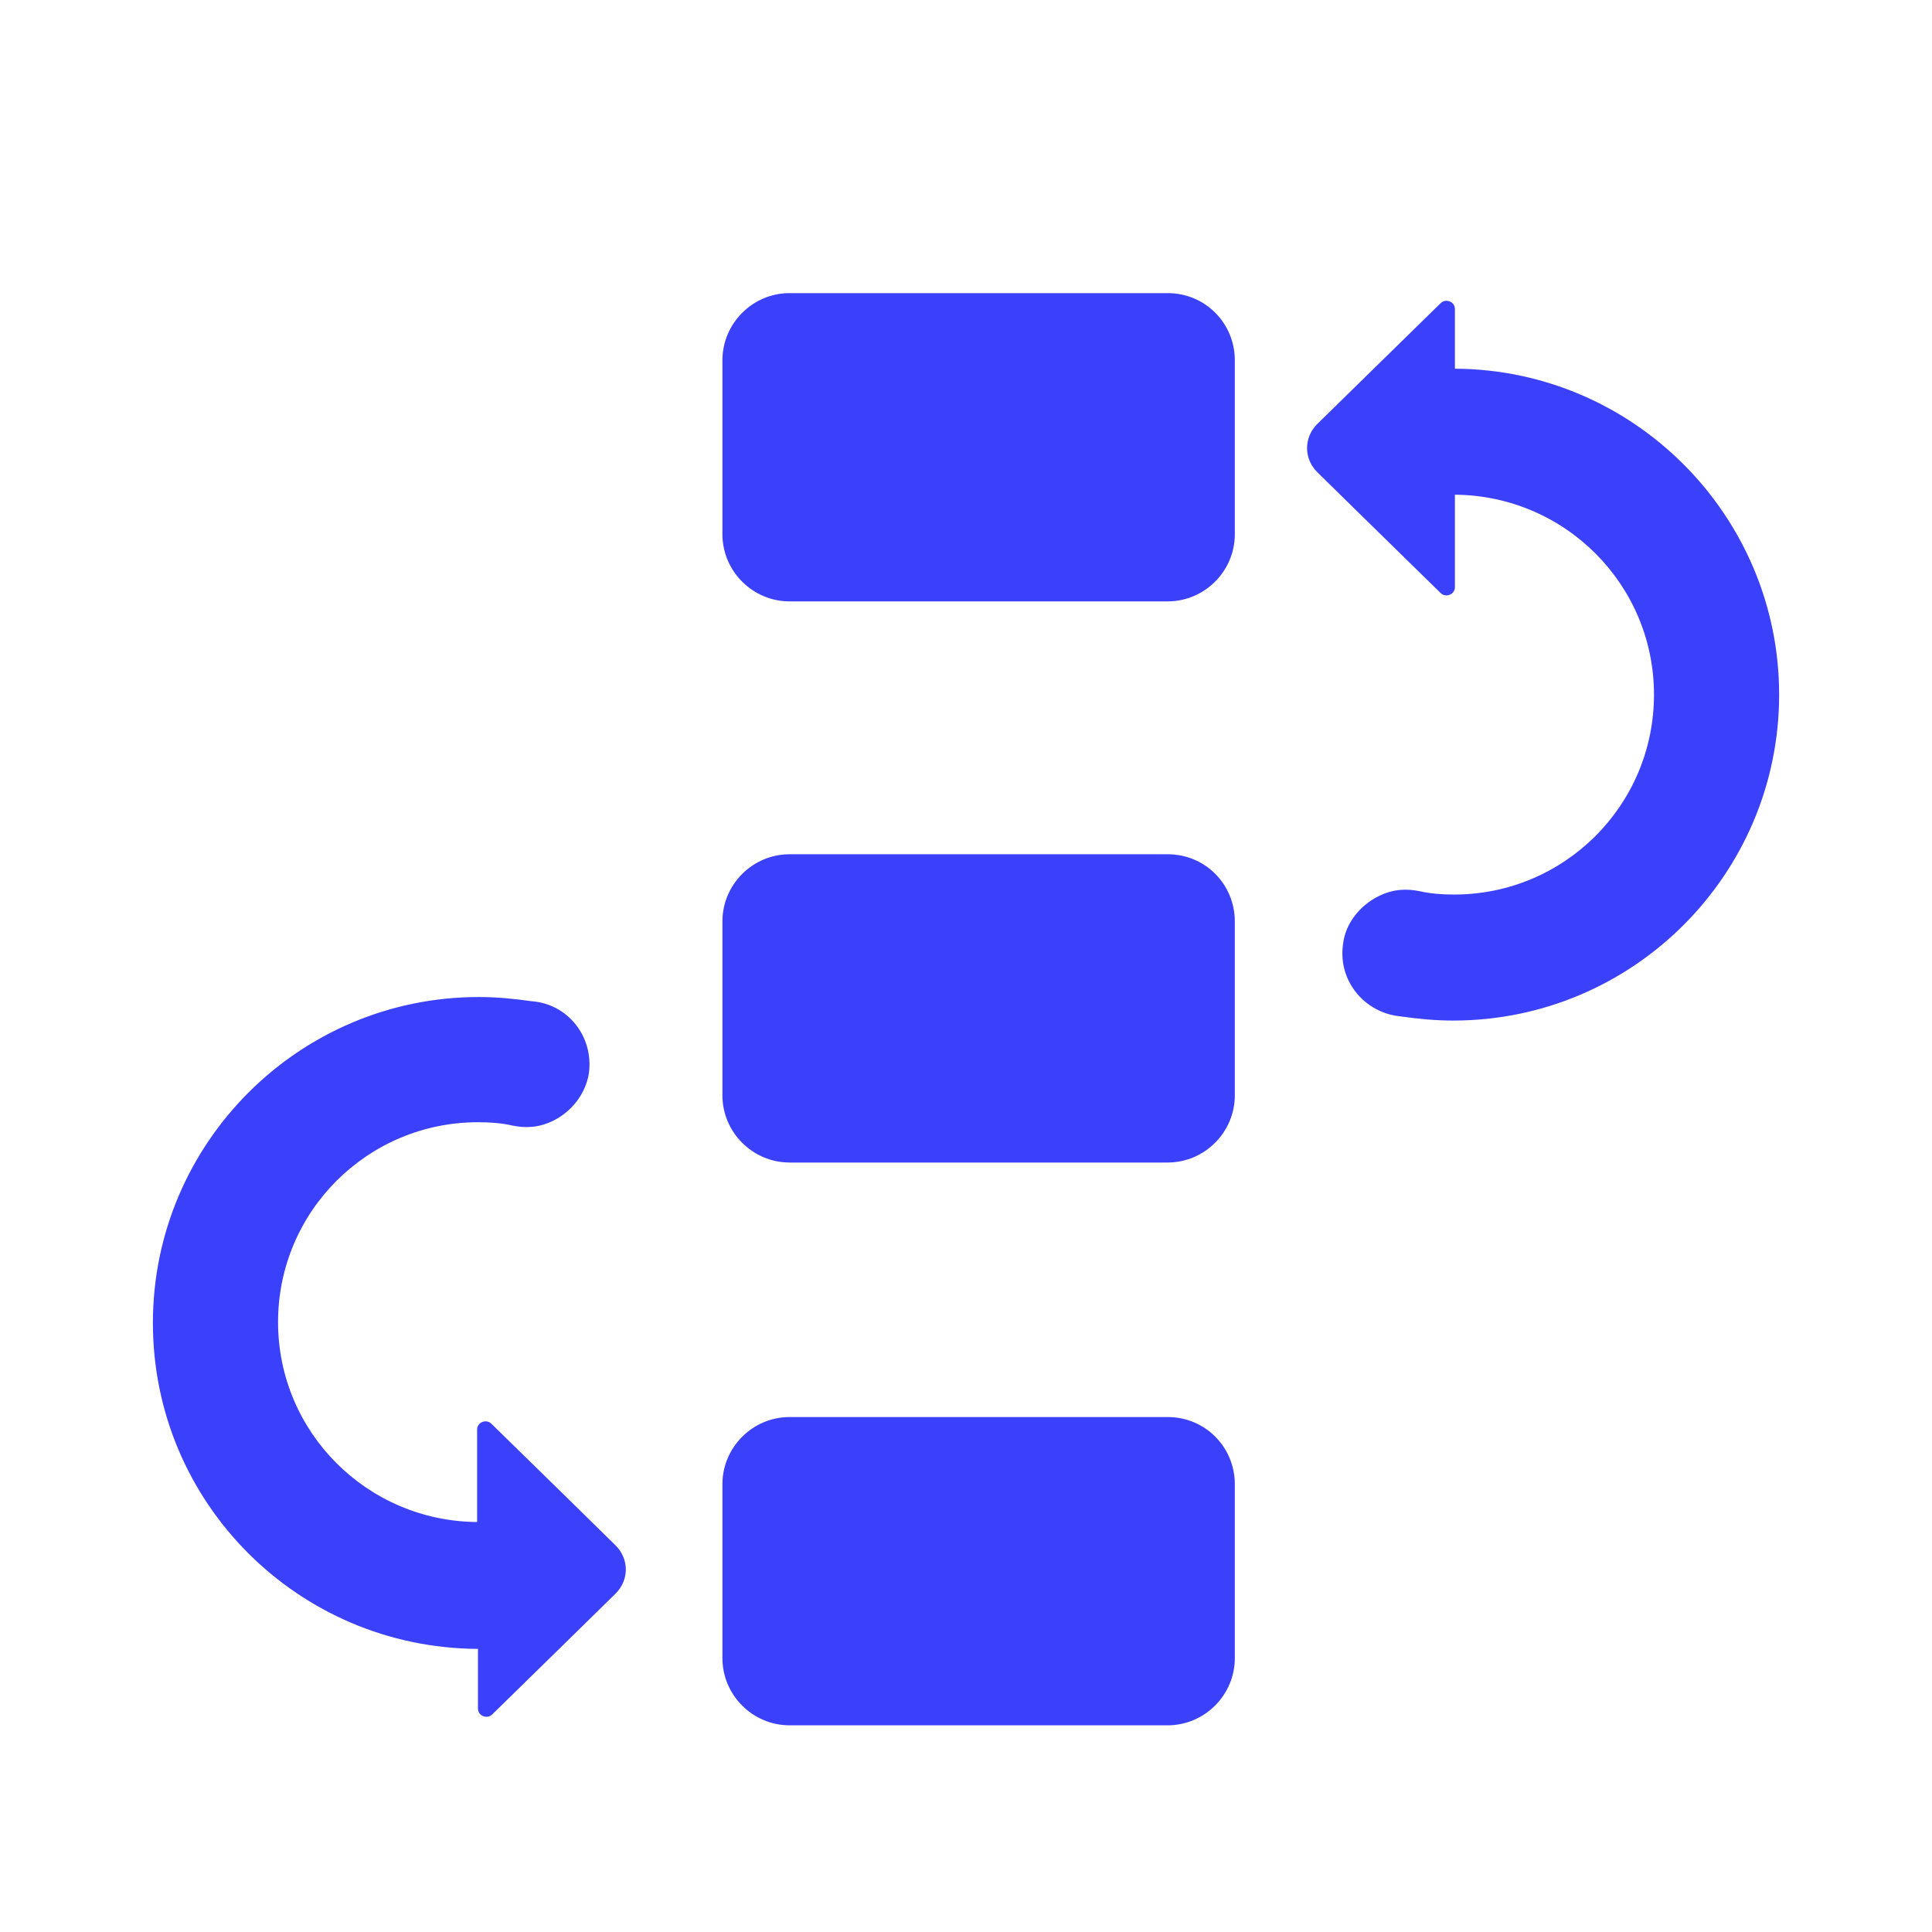 <svg width="50" height="50" viewBox="0 0 50 50" fill="none" xmlns="http://www.w3.org/2000/svg">
<path d="M30.218 7.586H20.435C19.479 7.586 18.696 8.369 18.696 9.325V13.825C18.696 14.782 19.479 15.564 20.435 15.564H30.218C31.174 15.564 31.957 14.782 31.957 13.825V9.325C31.957 8.369 31.196 7.586 30.218 7.586ZM30.218 22.108H20.435C19.479 22.108 18.696 22.89 18.696 23.847V28.347C18.696 29.303 19.479 30.086 20.435 30.086H30.218C31.174 30.086 31.957 29.303 31.957 28.347V23.847C31.957 22.89 31.196 22.108 30.218 22.108ZM30.218 36.673H20.435C19.479 36.673 18.696 37.456 18.696 38.412V42.912C18.696 43.868 19.479 44.651 20.435 44.651H30.218C31.174 44.651 31.957 43.868 31.957 42.912V38.412C31.957 37.456 31.196 36.673 30.218 36.673ZM37.653 9.542V7.999C37.653 7.803 37.414 7.716 37.283 7.847L35.196 9.89L34.087 10.977C33.74 11.325 33.74 11.868 34.087 12.216L35.261 13.368L37.283 15.347C37.414 15.477 37.653 15.39 37.653 15.195V12.803C40.501 12.825 42.805 15.129 42.805 17.977C42.805 20.847 40.479 23.151 37.631 23.151C37.327 23.151 37.022 23.129 36.74 23.064C36.414 22.999 36.066 22.999 35.674 23.195C35.196 23.434 34.827 23.89 34.761 24.412C34.609 25.39 35.327 26.216 36.24 26.303C36.696 26.369 37.153 26.412 37.609 26.412C42.261 26.412 46.044 22.629 46.044 17.977C46.044 13.347 42.283 9.564 37.653 9.542ZM14.74 38.825L12.718 36.847C12.588 36.716 12.348 36.803 12.348 36.999V39.39C9.501 39.368 7.196 37.064 7.196 34.216C7.196 31.347 9.522 29.043 12.37 29.043C12.674 29.043 12.979 29.064 13.261 29.129C13.588 29.195 13.935 29.195 14.327 28.999C14.805 28.76 15.153 28.303 15.24 27.782C15.37 26.803 14.674 25.977 13.761 25.912C13.305 25.847 12.848 25.803 12.392 25.803C7.74 25.803 3.957 29.586 3.957 34.238C3.957 38.89 7.718 42.651 12.37 42.673V44.216C12.37 44.412 12.609 44.499 12.74 44.368L14.827 42.325L15.935 41.238C16.283 40.89 16.283 40.347 15.935 39.999L14.74 38.825Z" fill="#3B40FA"/>
</svg>
